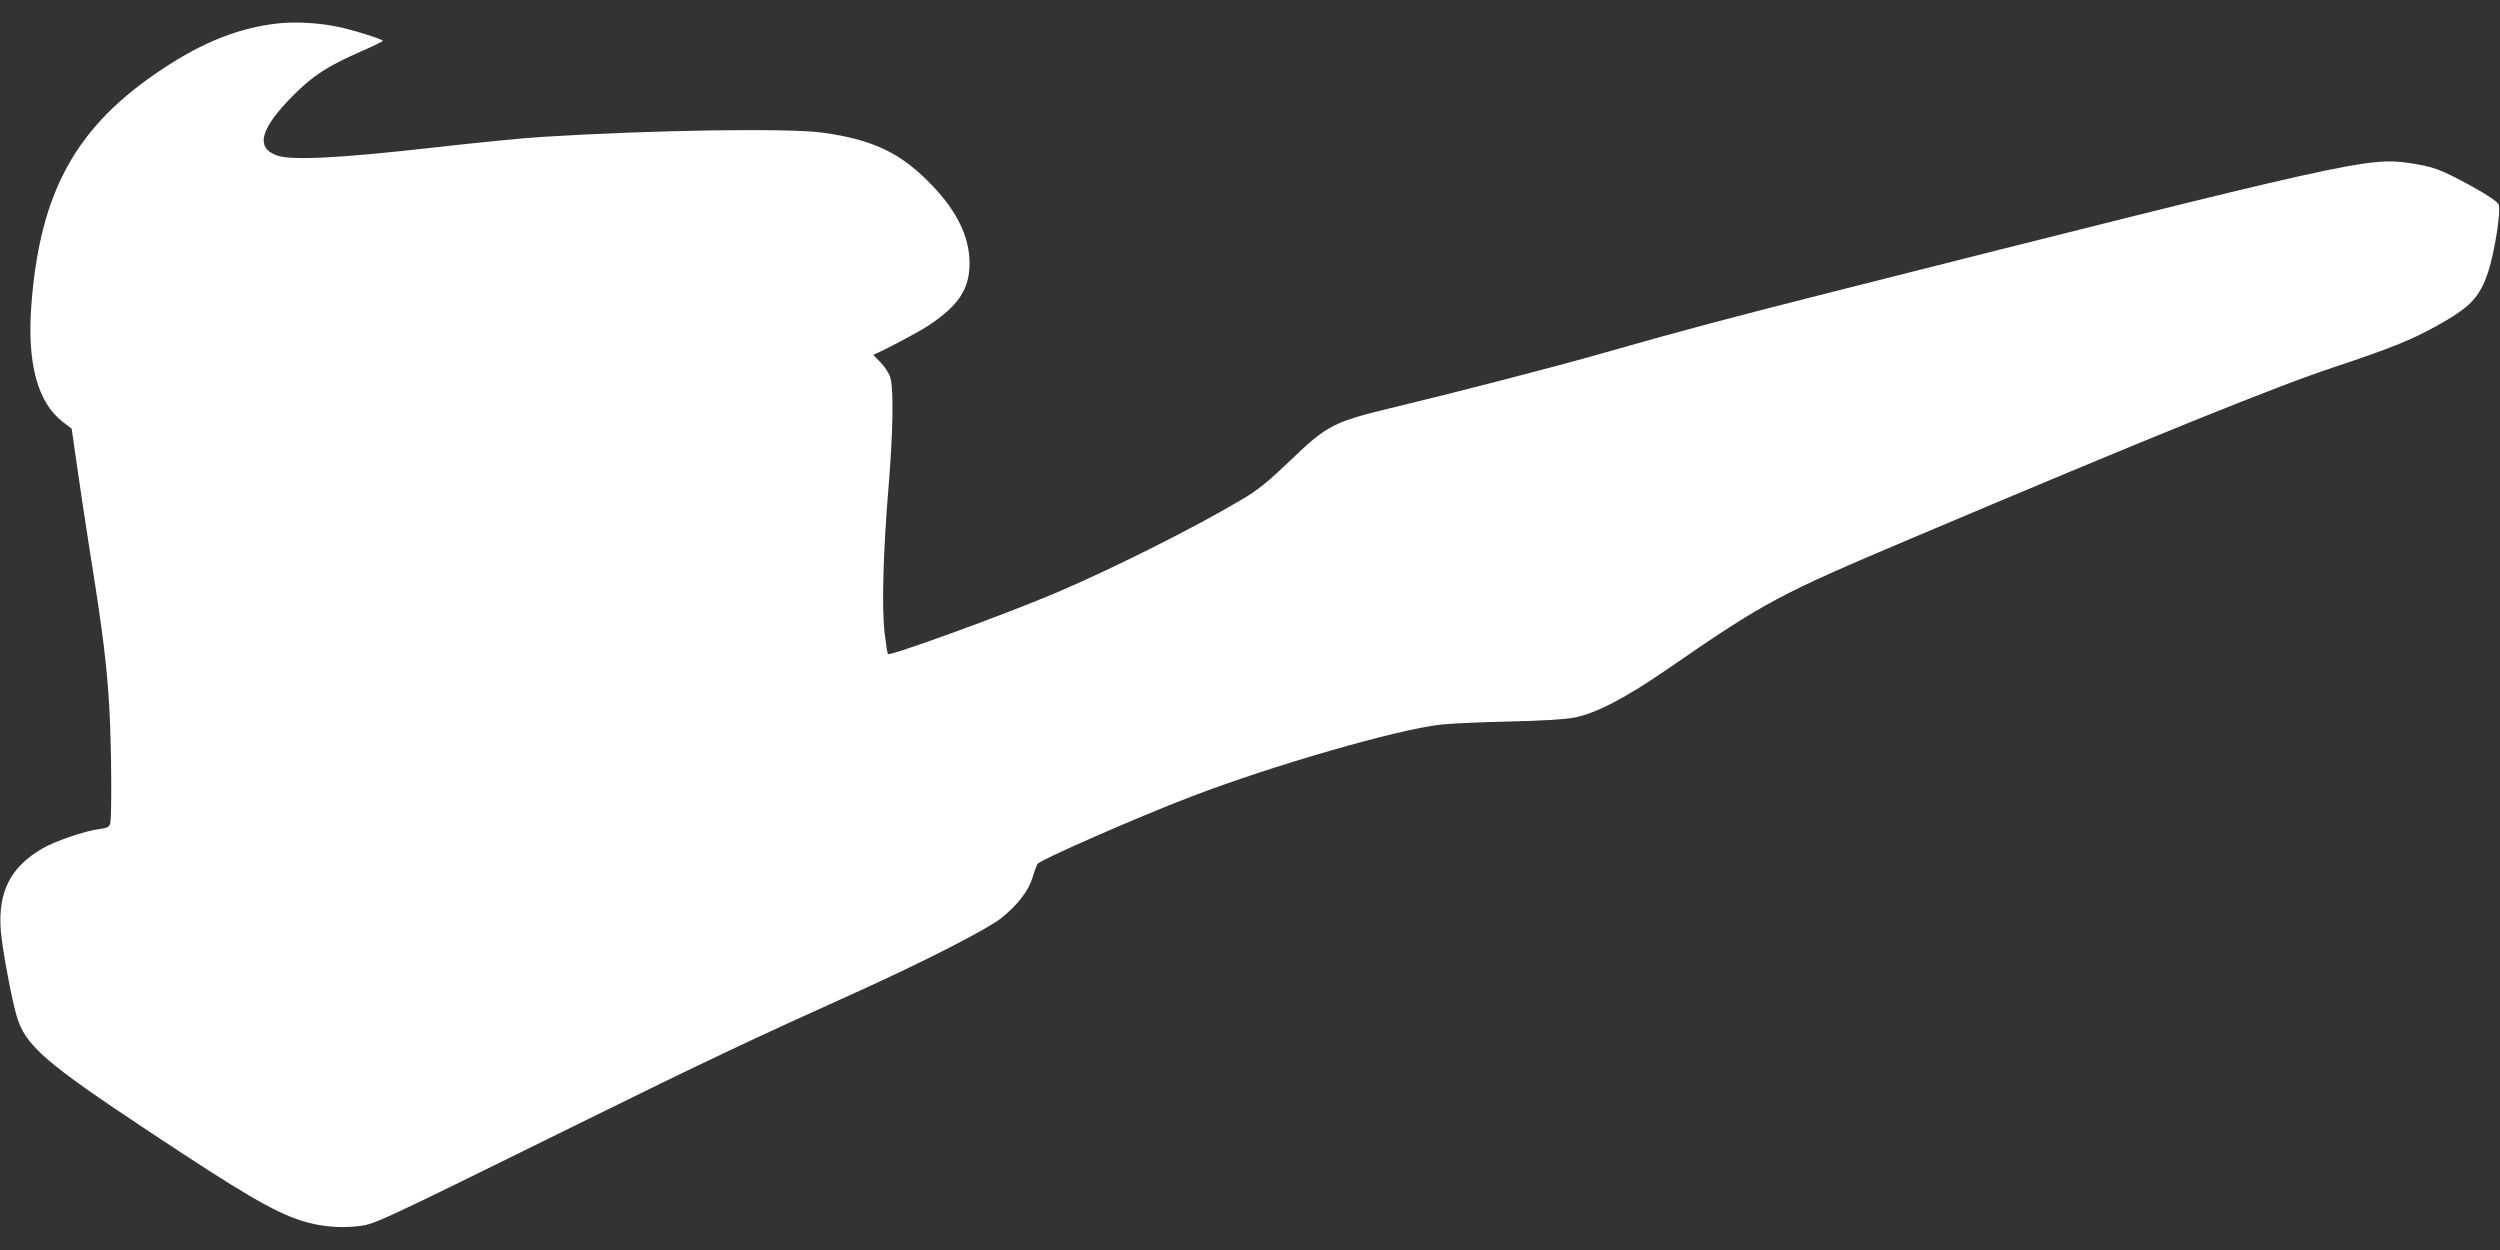 <?xml version="1.0" standalone="no"?>
<!DOCTYPE svg PUBLIC "-//W3C//DTD SVG 20010904//EN"
 "http://www.w3.org/TR/2001/REC-SVG-20010904/DTD/svg10.dtd">
<svg version="1.0" xmlns="http://www.w3.org/2000/svg"
 width="1280pt" height="640pt" viewBox="0 0 1280 640"
 preserveAspectRatio="xMidYMid meet">
<rect x="0" y="0" width="1280" height="640" fill="#333333" stroke="none"/>
<g transform="translate(0,640) scale(0.1,-0.1)"
fill="#ffffff" stroke="none">
<path d="M1423 6280 c-195 -21 -383 -95 -588 -231 -446 -294 -632 -630 -675
-1219 -21 -292 33 -490 160 -589 l47 -36 28 -195 c15 -107 47 -319 71 -470 60
-374 82 -552 94 -770 11 -200 13 -552 4 -587 -5 -17 -16 -23 -57 -28 -74 -10
-221 -60 -286 -97 -166 -95 -232 -222 -217 -423 7 -88 54 -344 81 -436 44
-151 142 -237 681 -594 475 -315 632 -407 774 -454 89 -29 189 -40 284 -30 92
9 77 2 1136 524 642 317 901 439 1425 675 343 155 670 322 742 380 84 67 139
139 160 208 9 31 21 62 25 69 17 22 505 236 783 343 423 162 1054 344 1281
370 54 6 213 13 354 16 154 3 285 11 330 20 109 20 264 101 480 250 501 345
562 378 1255 671 1209 512 1861 776 2155 873 280 93 396 139 523 210 177 98
223 147 267 280 33 100 66 314 53 343 -7 15 -56 48 -139 94 -159 87 -193 99
-317 118 -213 31 -302 11 -2957 -660 -518 -131 -778 -200 -1180 -315 -227 -65
-737 -197 -1045 -271 -329 -79 -356 -92 -549 -277 -113 -108 -164 -150 -247
-199 -253 -150 -669 -358 -959 -481 -262 -111 -843 -322 -854 -311 -2 2 -10
51 -17 109 -15 131 -7 423 21 755 22 267 26 489 9 550 -6 22 -28 56 -50 79
-22 21 -38 39 -37 40 50 20 221 110 272 143 161 104 220 191 220 323 1 133
-62 265 -188 397 -160 169 -303 238 -566 274 -173 24 -880 13 -1435 -22 -88
-5 -340 -30 -560 -55 -476 -54 -729 -67 -800 -39 -109 41 -81 139 88 308 102
102 172 147 344 223 62 27 113 52 113 55 0 8 -156 57 -235 73 -95 19 -215 26
-302 16z"/>
</g>
</svg>
